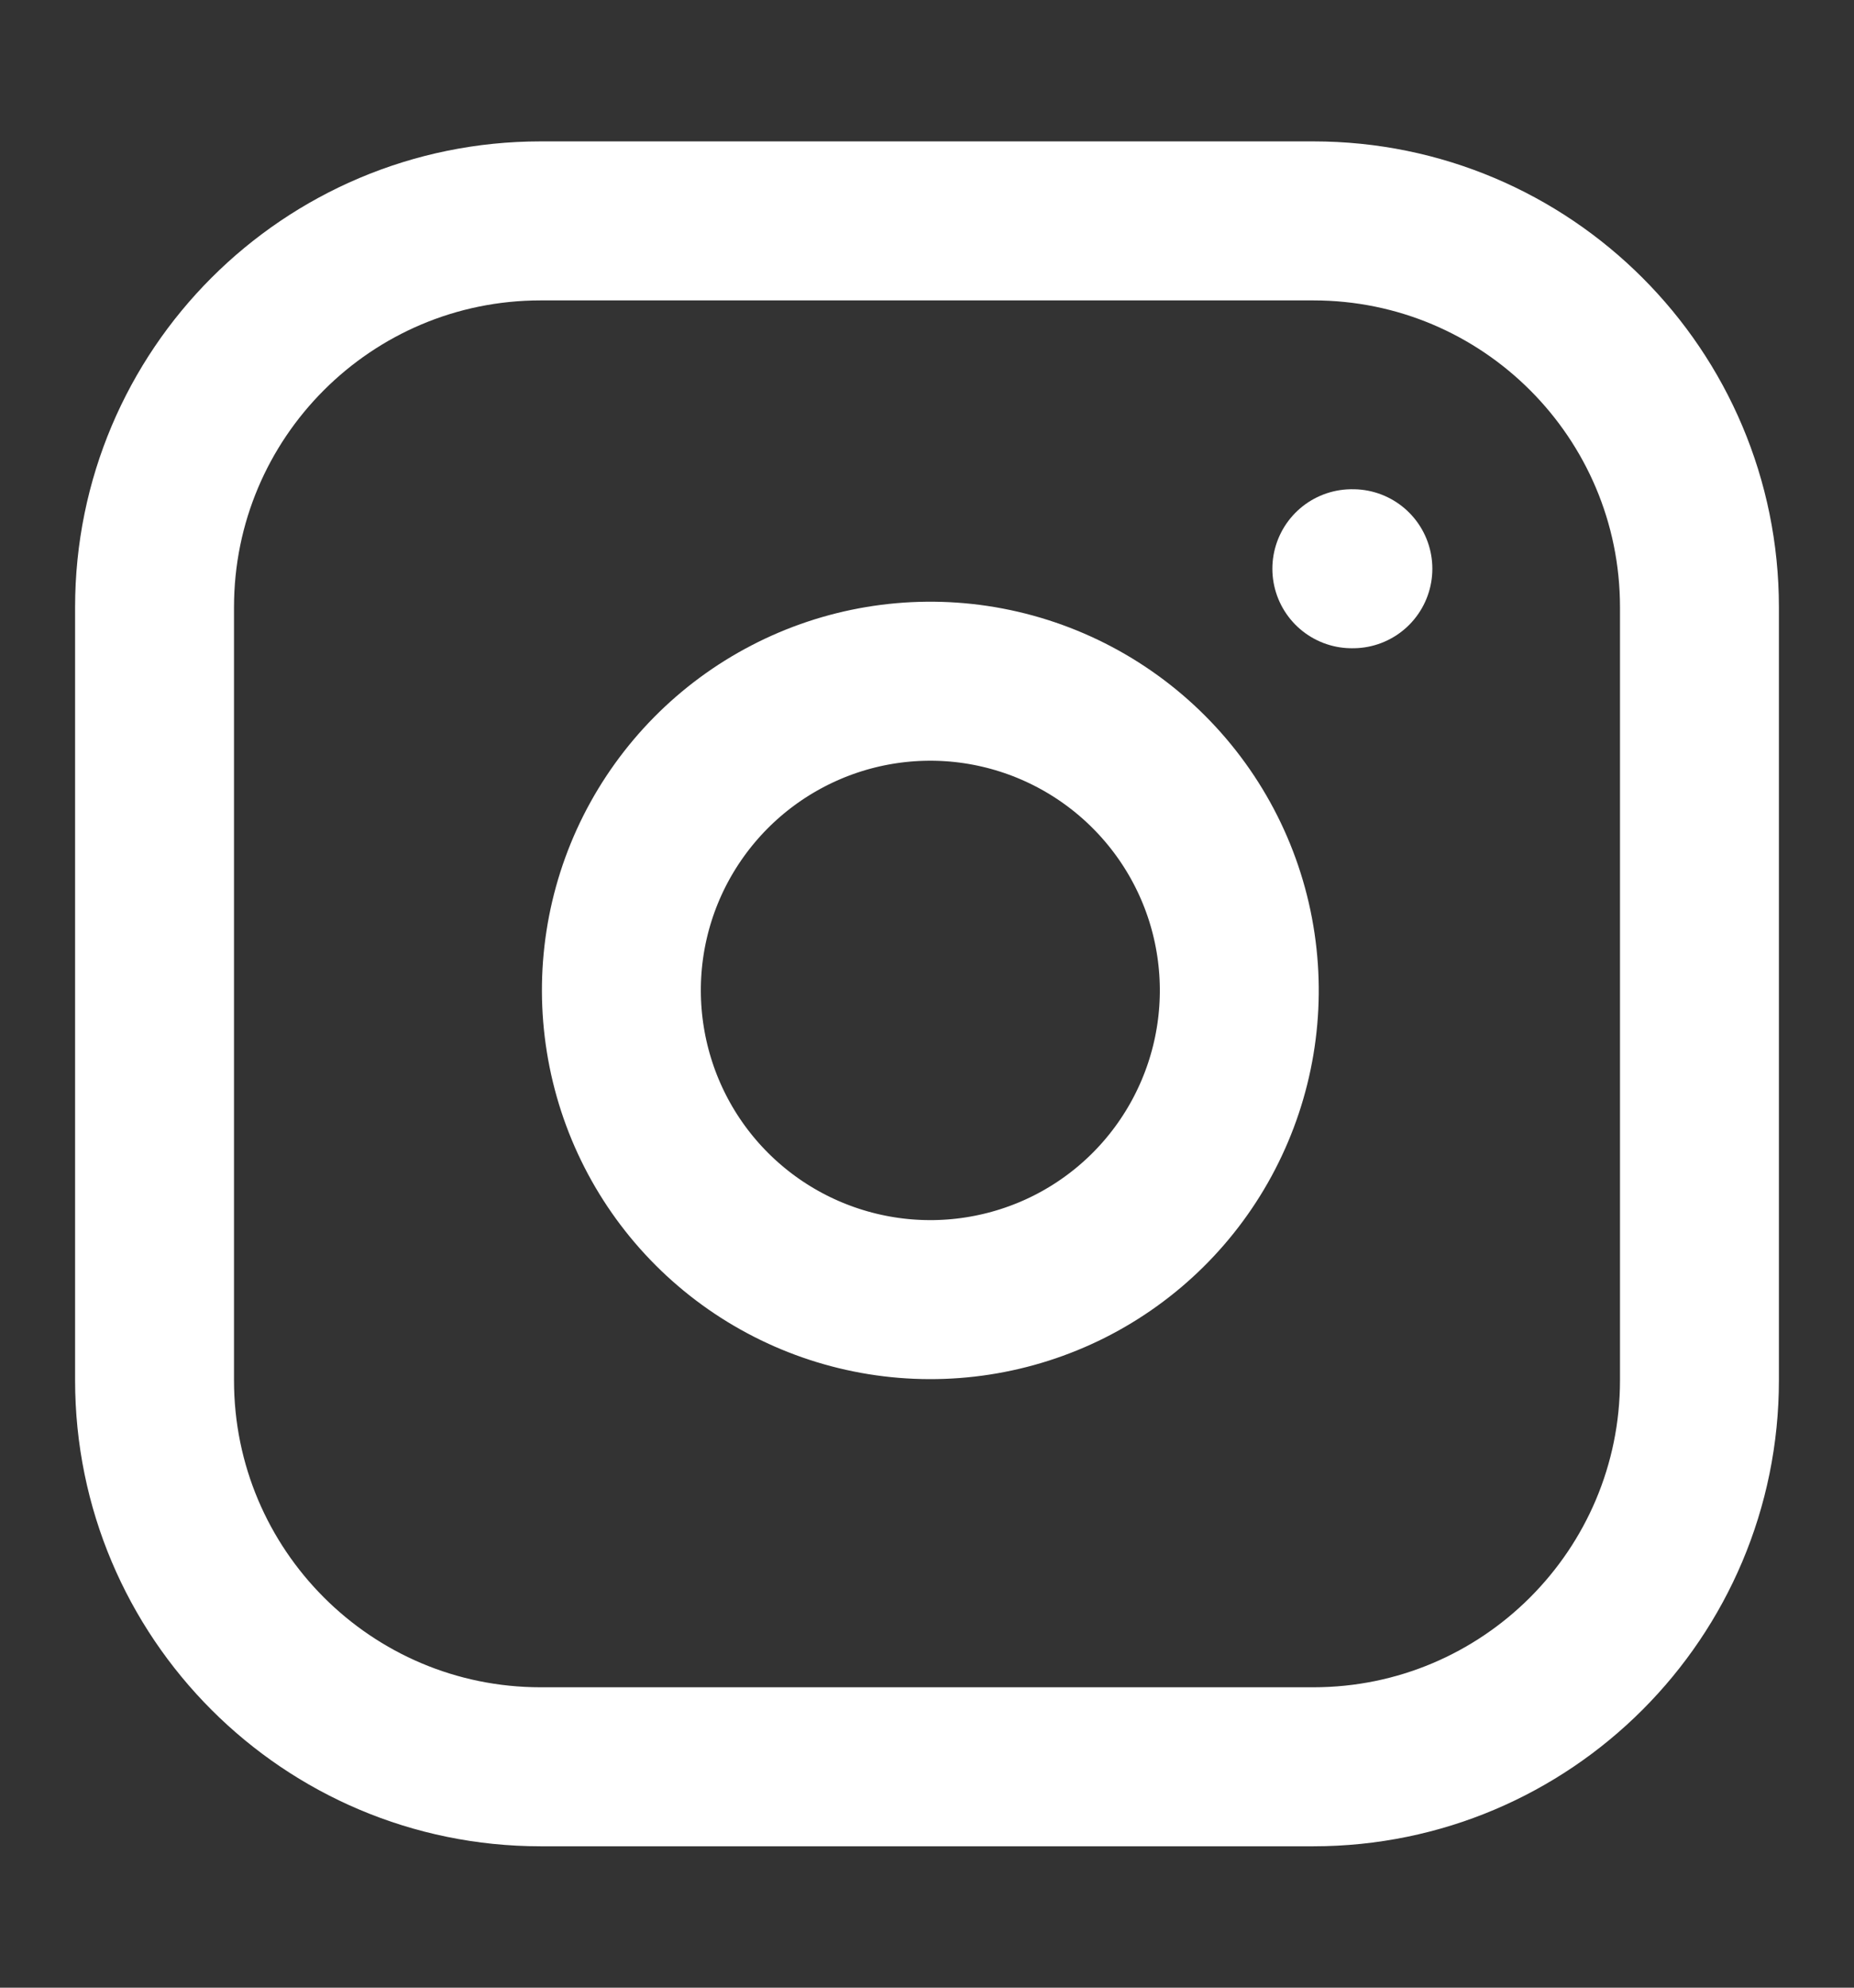 <svg width="14" height="15" viewBox="0 0 14 15" fill="none" xmlns="http://www.w3.org/2000/svg">
<rect x="0" y="0" width="14" height="15" fill="#333333" stroke="none"/>
<path d="M9.917 1.667H4.083C2.472 1.667 1.167 2.972 1.167 4.583V10.416C1.167 12.027 2.472 13.333 4.083 13.333H9.917C11.527 13.333 12.833 12.027 12.833 10.416V4.583C12.833 2.972 11.527 1.667 9.917 1.667Z" stroke="white" stroke-width="1.2" stroke-linecap="round" stroke-linejoin="round"/>
<path d="M9.333 7.132C9.405 7.618 9.322 8.113 9.096 8.549C8.87 8.985 8.513 9.338 8.074 9.559C7.636 9.779 7.139 9.856 6.655 9.778C6.17 9.7 5.722 9.471 5.375 9.124C5.028 8.777 4.8 8.33 4.722 7.845C4.644 7.361 4.72 6.864 4.941 6.425C5.162 5.987 5.515 5.629 5.951 5.403C6.386 5.177 6.882 5.094 7.367 5.166C7.863 5.24 8.321 5.471 8.675 5.825C9.029 6.179 9.26 6.637 9.333 7.132Z" stroke="white" stroke-width="1.2" stroke-linecap="round" stroke-linejoin="round"/>
<path d="M10.208 4.292H10.216" stroke="white" stroke-width="1.2" stroke-linecap="round" stroke-linejoin="round"/>
</svg>
